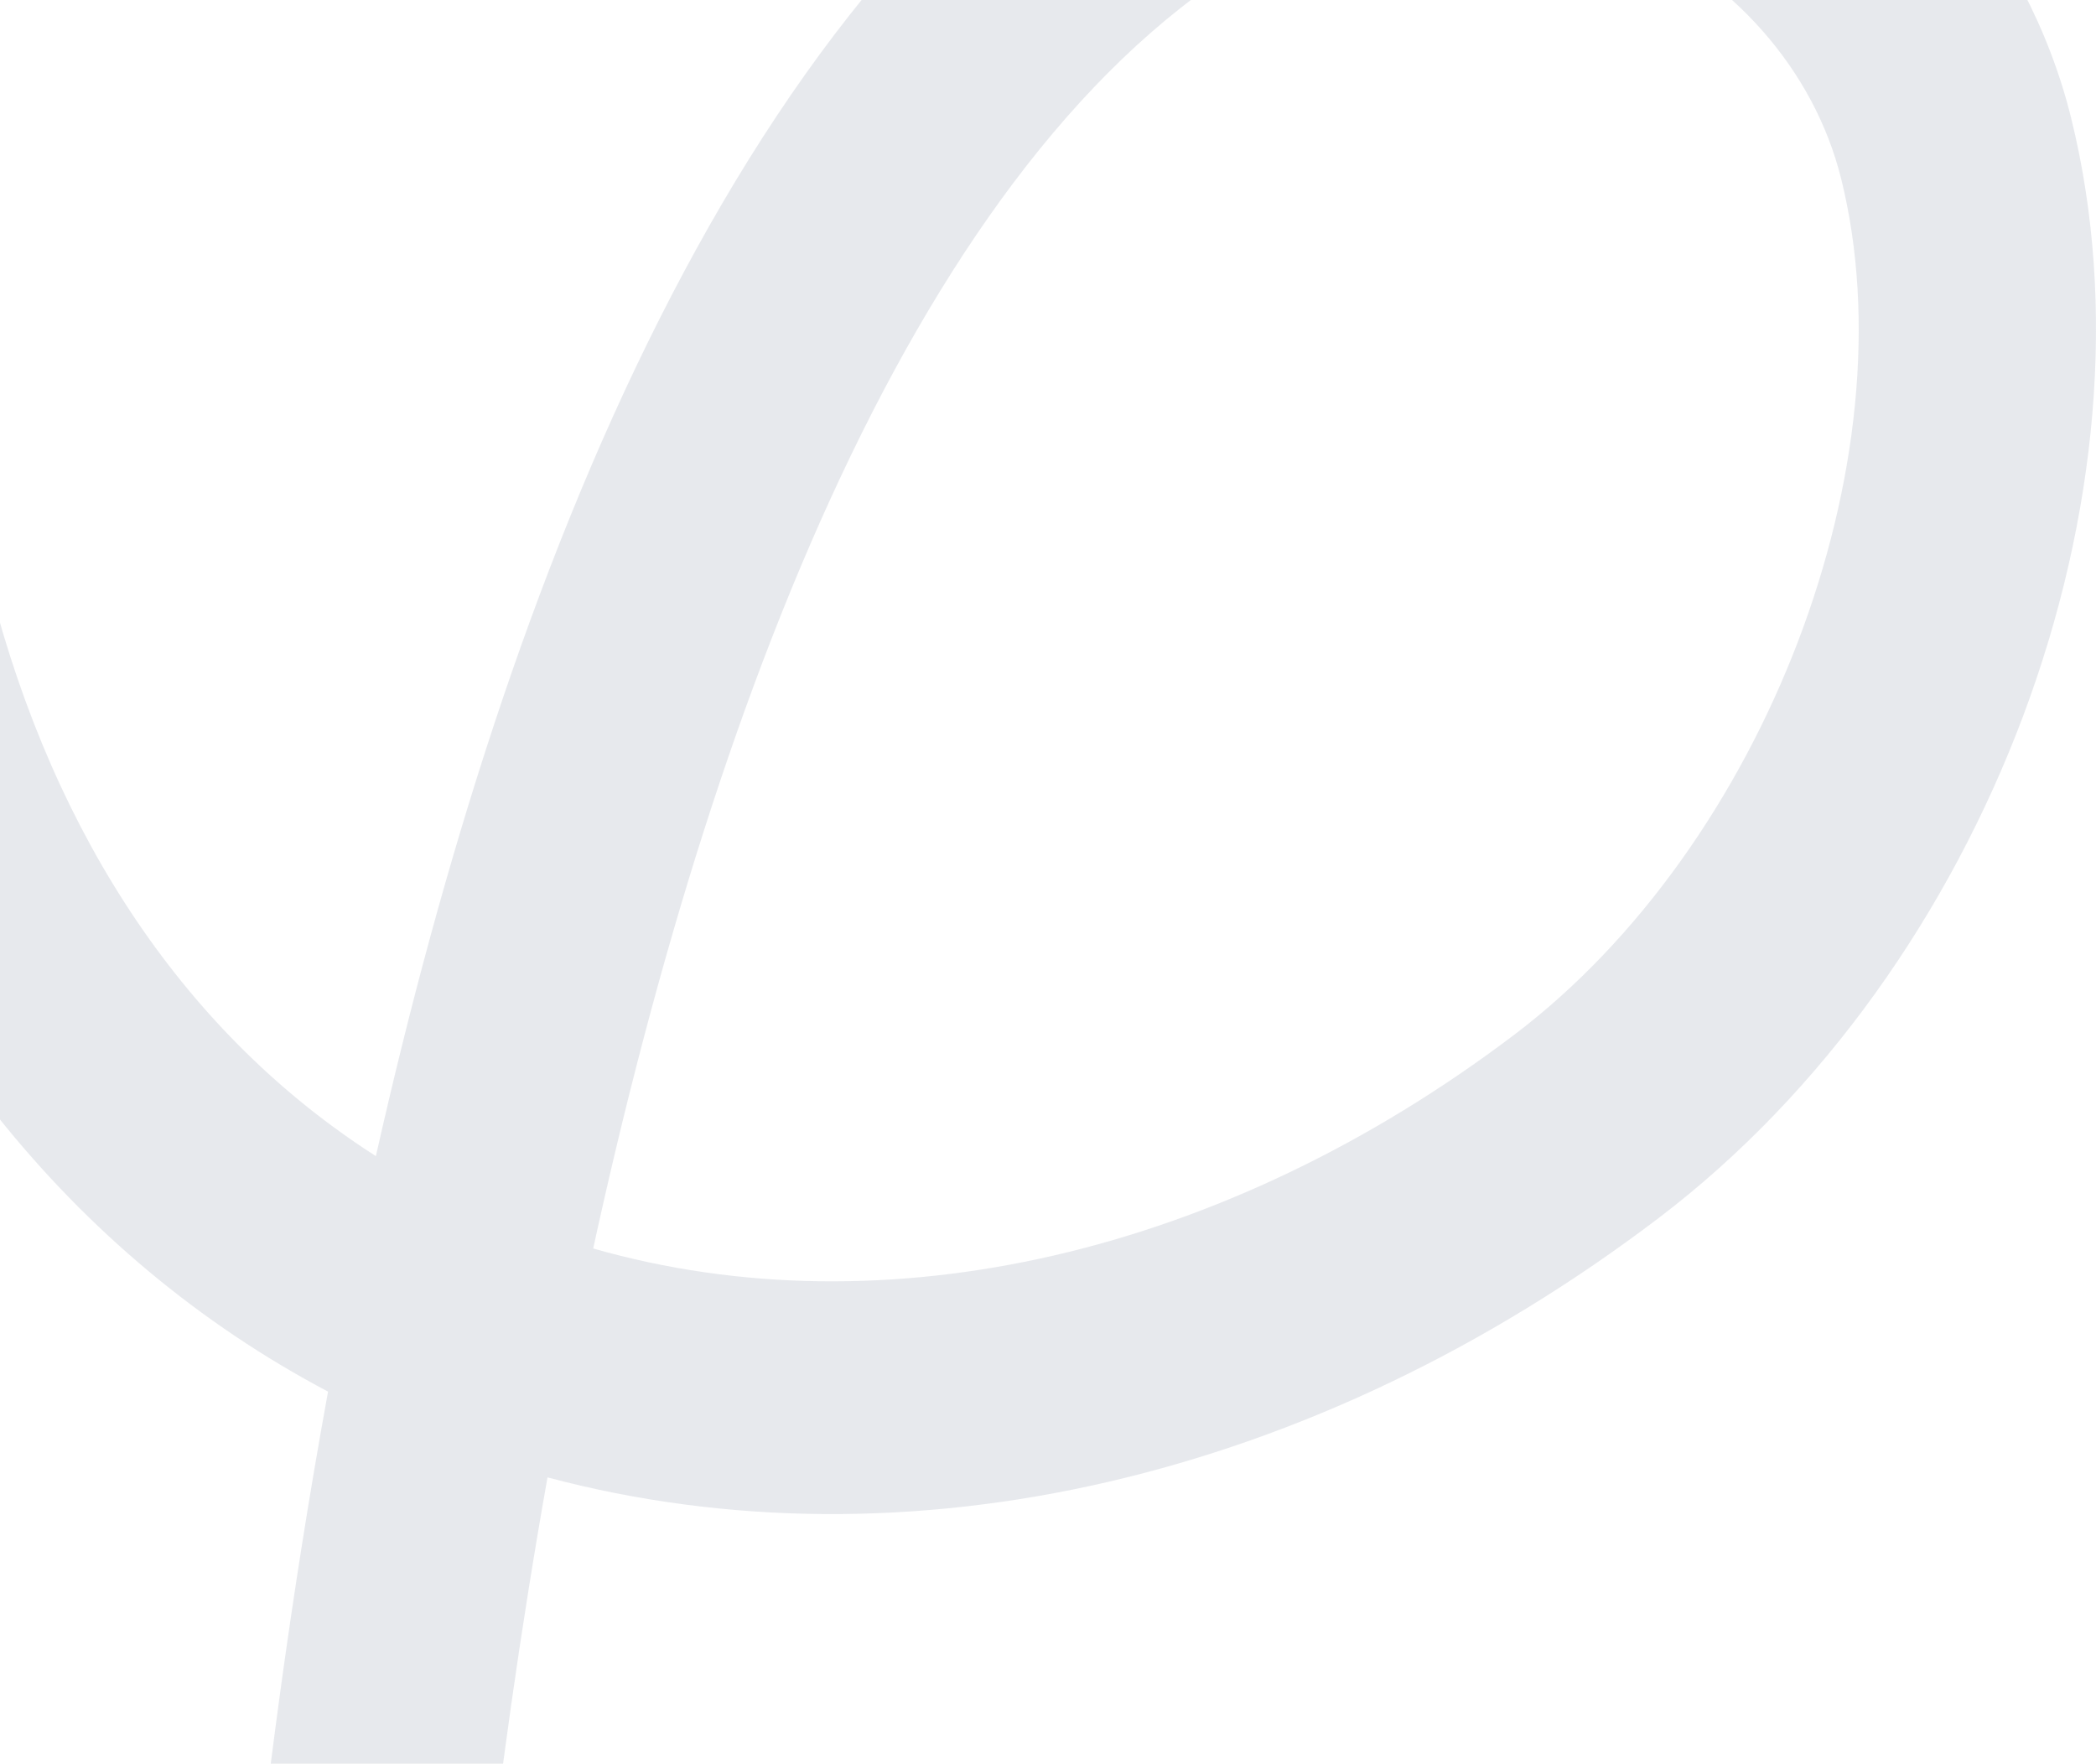 <svg xmlns="http://www.w3.org/2000/svg" width="265" height="223" viewBox="0 0 265 223">
    <g fill="none" fill-rule="evenodd" opacity=".215">
        <g fill="#919AAD">
            <g>
                <path d="M191.433 130.835C154.709 158.638 111.888 168.402 75 157.847 90.625 86.21 117.632 16.879 160.985-6.776c13.727-7.502 29.826-8.249 44.153-2.096 13.888 5.986 24.224 17.732 27.637 31.458 8.89 35.72-9.66 84.272-41.342 108.25zm70.425-115.91c-5.57-22.521-22.175-41.695-44.415-51.303-22.8-9.87-48.389-8.657-70.203 3.308C93.539-3.647 63.87 73.512 47.524 146.168 23.707 130.94 6.947 106.094-1.247 74.175L-27 90.128c12.135 38.586 36.07 68.706 68.475 85.817-9.613 52.66-12.601 98.761-13.45 116.448l-.087 1.83c-.623 12.493-2.008 40.863-.746 71.777l28.64-17.744c-.29-22.95.674-42.84 1.151-52.644l.095-1.853c1.447-30.107 5.229-68.046 12.144-106.972 45.422 12.097 96.911.323 140.519-32.817 41.524-31.581 63.933-91.358 52.117-139.046z" transform="translate(0 -500) translate(0 500)"/>
            </g>
        </g>
    </g>
</svg>
